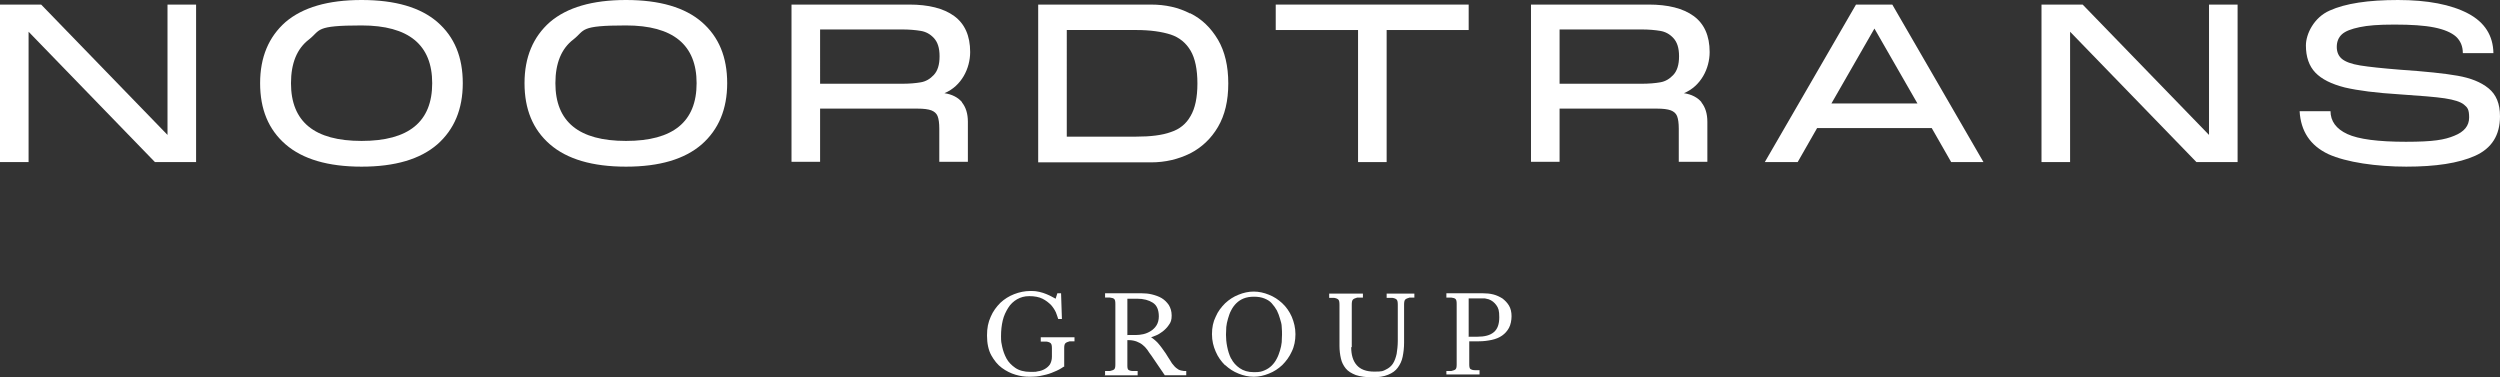 <?xml version="1.0" encoding="UTF-8"?>
<svg xmlns="http://www.w3.org/2000/svg" id="Laag_1" data-name="Laag 1" version="1.1" viewBox="0 0 663 100.066">
  <rect x="0" y="0" width="663" height="100.066" fill="#333333" stroke="none"/>
  <polygon points="44.423 35.705 44.423 35.78 10.916 1.214 0 1.214 0 42.984 7.58 42.984 7.58 8.415 41.087 42.984 52.003 42.984 52.003 1.214 44.423 1.214 44.423 35.705" fill="#fff" stroke-width="0"></polygon>
  <path d="M115.984,5.837C111.511,1.973,104.84,0,95.895,0s-15.617,1.973-20.163,5.837c-4.473,3.942-6.749,9.326-6.749,16.222s2.199,12.282,6.749,16.224c4.546,3.944,11.295,5.914,20.163,5.914s15.54-1.97,20.089-5.914c4.472-3.942,6.746-9.323,6.746-16.224s-2.196-12.28-6.746-16.222ZM95.895,37.374c-12.509,0-18.725-5.079-18.725-15.315,0-5.306,1.592-9.171,4.777-11.596,3.182-2.501,1.438-3.715,13.947-3.715s18.725,5.156,18.725,15.311c0,10.236-6.216,15.315-18.725,15.315Z" fill="#fff" stroke-width="0"></path>
  <path d="M186.104,5.837C181.632,1.973,174.96,0,166.015,0s-15.617,1.973-20.163,5.837c-4.472,3.942-6.749,9.326-6.749,16.222s2.199,12.282,6.749,16.224c4.546,3.944,11.295,5.914,20.163,5.914s15.539-1.97,20.089-5.914c4.472-3.942,6.746-9.323,6.746-16.224s-2.196-12.28-6.746-16.222ZM166.015,37.374c-12.509,0-18.724-5.079-18.724-15.315,0-5.306,1.592-9.171,4.777-11.596,3.182-2.501,1.439-3.715,13.947-3.715s18.725,5.156,18.725,15.311c0,10.236-6.216,15.315-18.725,15.315Z" fill="#fff" stroke-width="0"></path>
  <path d="M257.287,13.799c0-4.323-1.442-7.506-4.247-9.552-2.803-2.048-6.82-3.034-11.899-3.034h-31.233v41.693h7.581v-14.1h25.849c1.593,0,2.806.153,3.641.456.758.304,1.365.76,1.666,1.518.305.758.456,1.895.456,3.336v8.791h7.581v-10.611c0-2.122-.53-3.868-1.593-5.156h.077c-1.063-1.289-2.655-2.124-4.7-2.424,4.546-1.895,6.823-6.595,6.823-10.916ZM247.659,19.863c-.986,1.06-2.122,1.743-3.487,1.969-1.287.227-2.957.379-5.002.379h-21.681V7.81h21.681c1.971,0,3.638.152,5.002.379,1.365.226,2.501.832,3.487,1.895.986,1.059,1.516,2.578,1.516,4.85s-.53,3.867-1.516,4.929Z" fill="#fff" stroke-width="0"></path>
  <path d="M325.74,22.136c0-4.623-.912-8.49-2.729-11.597-1.897-3.185-4.321-5.535-7.429-7.051v.077c-3.034-1.591-6.521-2.349-10.309-2.349h-29.946v41.844h29.946c3.789,0,7.202-.835,10.309-2.351,3.108-1.593,5.609-3.942,7.429-7.051,1.817-3.107,2.729-6.899,2.729-11.522ZM315.733,30.778c-1.137,2.048-2.88,3.488-5.23,4.246-2.273.835-5.381,1.212-9.173,1.212h-18.42V7.961h18.42c3.792,0,6.823.456,9.173,1.214,2.273.758,4.017,2.199,5.23,4.244,1.214,2.045,1.82,5.002,1.82,8.717s-.607,6.595-1.82,8.642Z" fill="#fff" stroke-width="0"></path>
  <polygon points="360.156 42.984 367.737 42.984 367.737 7.961 389.492 7.961 389.492 1.214 338.324 1.214 338.324 7.961 360.156 7.961 360.156 42.984" fill="#fff" stroke-width="0"></polygon>
  <path d="M453.398,13.799c0-4.323-1.442-7.506-4.247-9.552-2.803-2.048-6.82-3.034-11.899-3.034h-31.233v41.693h7.581v-14.1h25.849c1.593,0,2.806.153,3.641.456.758.304,1.365.76,1.666,1.518.302.758.456,1.895.456,3.336v8.791h7.581v-10.611c0-2.122-.53-3.868-1.593-5.156h.077c-1.063-1.289-2.655-2.124-4.7-2.424,4.546-1.895,6.823-6.595,6.823-10.916ZM443.769,19.863c-.986,1.06-2.122,1.743-3.487,1.969-1.287.227-2.957.379-5.002.379h-21.681V7.81h21.681c1.971,0,3.638.152,5.002.379,1.365.226,2.501.832,3.487,1.895.986,1.059,1.516,2.578,1.516,4.85s-.53,3.867-1.516,4.929Z" fill="#fff" stroke-width="0"></path>
  <path d="M492.208,1.215l-24.183,41.768h8.72l5.153-9.021h30.398l5.156,9.021h8.566L501.837,1.215h-9.629ZM485.691,27.444l11.408-19.871,11.41,19.871h-22.818Z" fill="#fff" stroke-width="0"></path>
  <polygon points="585.83 35.705 585.83 35.78 552.323 1.214 541.407 1.214 541.407 42.984 548.988 42.984 548.988 8.415 582.494 42.984 593.41 42.984 593.41 1.214 585.83 1.214 585.83 35.705" fill="#fff" stroke-width="0"></polygon>
  <path d="M659.969,23.426c-2.048-1.669-4.777-2.731-8.187-3.336-3.413-.606-8.492-1.137-15.161-1.593-4.777-.379-8.338-.756-10.688-1.135-2.35-.379-3.943-.987-4.855-1.743-.909-.761-1.365-1.821-1.365-3.185s.456-2.501,1.365-3.336c.912-.835,2.504-1.439,4.7-1.895,2.199-.456,4.851-.683,9.25-.683s7.882.227,10.537.758c2.652.532,4.546,1.364,5.76,2.426,1.214,1.137,1.82,2.579,1.82,4.396h8.11c-.074-4.623-2.273-8.185-6.746-10.537C650.039,1.215,643.823.001,635.937.001s-13.947.908-18.118,2.803c-4.167,1.82-6.293,6.216-6.293,9.25s.835,5.458,2.504,7.201c1.666,1.743,4.244,3.034,7.808,3.943,3.561.832,8.338,1.438,14.477,1.817,5.535.379,9.552.684,12.053,1.063,2.427.378,4.171.908,5.079,1.665.912.761,1.365,1.214,1.365,3.414s-1.288,3.789-3.943,4.85c-2.575,1.06-5.455,1.593-12.811,1.593s-12.583-.684-15.54-2.048-4.472-3.41-4.472-6.139v.075h-8.187c.302,5.306,2.806,9.098,7.58,11.372,4.777,2.199,12.888,3.336,20.696,3.336s13.873-.911,18.269-2.88c4.395-1.972,6.595-5.458,6.595-10.463,0-3.333-.986-5.76-3.031-7.427Z" fill="#fff" stroke-width="0"></path>
  <path d="M276.01,90.589h1.516c.533.077.912.227,1.14.456.225.227.302.683.302,1.287v2.276c0,.835-.228,1.516-.53,2.045-.379.532-.835.911-1.365,1.214-.533.302-1.137.529-1.82.606-.681.152-.302.152-1.971.152s-3.031-.379-4.017-1.06c-.986-.683-1.82-1.518-2.35-2.501-.53-.988-.909-2.048-1.136-3.11-.228-1.06-.305-1.287-.305-2.803s.151-2.88.456-4.171c.302-1.287.835-2.351,1.441-3.336.604-.985,1.439-1.743,2.347-2.273.986-.531,1.897-.835,3.262-.835s2.575.227,3.487.683c.909.456,1.666,1.06,2.273,1.666.53.608.986,1.29,1.291,1.972.302.758.453,1.287.604,1.743h.986l-.225-6.822h-.986l-.456,1.441c-.228-.15-.607-.304-.986-.532-.379-.227-.909-.453-1.442-.681-.53-.227-1.211-.456-1.894-.606-.758-.15-.986-.229-2.424-.229s-2.883.305-4.248.835c-1.365.531-2.575,1.289-3.638,2.274-1.063,1.062-1.971,2.276-2.578,3.715-.681,1.518-.986,2.957-.986,5.002s.379,3.868,1.136,5.232c.761,1.361,1.669,2.501,2.806,3.336,1.137.832,2.35,1.439,3.638,1.818,1.291.378,2.35.529,3.641.529s2.501-.074,3.638-.379c1.137-.226,2.048-.529,2.88-.908.986-.379,1.82-.835,2.578-1.366h.151v-4.927c0-.605.077-1.06.305-1.287.225-.229.607-.379,1.137-.531h1.288v-1.062h-8.945v1.137Z" fill="#fff" stroke-width="0"></path>
  <path d="M312.55,98.017c-.379-.227-.912-.606-1.365-1.212-.151-.152-.228-.302-.379-.454-.077-.15-.228-.38-.379-.606-.154-.229-.305-.532-.533-.835-.225-.379-.453-.758-.758-1.214-.453-.606-.832-1.137-1.136-1.59-.379-.456-.681-.911-.986-1.214-.302-.304-.607-.606-.909-.835-.305-.227-.53-.453-.835-.606.228-.077.607-.229,1.214-.456.607-.226,1.214-.605,1.82-1.06.604-.456,1.211-1.062,1.666-1.743.53-.683.758-1.364.758-2.501s-.302-2.048-.758-2.806c-.53-.757-1.136-1.364-1.894-1.82-.758-.453-1.669-.758-2.578-.985-.909-.226-1.82-.302-2.729-.302h-9.703v1.137h1.288c.53.077.909.15,1.136.379.228.227.305.606.305,1.29v16.069c0,.684-.077,1.063-.305,1.29-.228.226-.607.302-1.136.453h-1.288v1.063l-.151.074h8.791v-1.137h-1.287c-.53,0-.909-.15-1.137-.301-.228-.152-.305-.531-.305-1.137v-6.748h.456c.758,0,1.441.153,2.048.379.604.227,1.137.532,1.589.911.456.379.835.758,1.214,1.287.305.529.684.985,1.063,1.516l3.561,5.229h5.686v-1.137h-.607c-.53-.074-.986-.15-1.438-.379ZM303.226,88.617c-.684.153-1.365.227-1.971.227h-2.199l-.077.078v-9.704h2.578c1.744,0,3.108.379,4.171,1.06,1.06.684,1.593,1.895,1.593,3.638,0,.911-.228,1.746-.607,2.352-.379.605-.912,1.137-1.518,1.516-.604.379-1.288.681-1.968.832Z" fill="#fff" stroke-width="0"></path>
  <path d="M340.065,80.431c-1.06-.985-2.196-1.743-3.561-2.273-1.291-.532-2.655-.835-4.02-.835s-2.729.302-4.017.835c-1.365.529-2.501,1.287-3.564,2.273-.986.987-1.894,2.124-2.501,3.565-.681,1.364-.986,2.88-.986,4.623s.379,3.259.986,4.623c.607,1.439,1.442,2.578,2.501,3.638v-.074c1.063.985,2.199,1.743,3.564,2.273,1.288.532,2.652.835,4.017.835s2.729-.302,4.02-.835c1.365-.529,2.501-1.287,3.561-2.273.986-.987,1.898-2.2,2.504-3.565.681-1.364.983-2.957.983-4.623s-.379-3.185-.983-4.623c-.607-1.367-1.441-2.578-2.504-3.565ZM339.914,90.741c-.074.758-.228,1.439-.456,2.199-.225.681-.453,1.439-.831,2.122-.379.758-.835,1.366-1.365,1.895-.533.529-1.214.985-1.971,1.287-.758.305-1.137.456-2.729.456s-2.806-.379-3.792-1.062c-.986-.681-1.743-1.516-2.273-2.576v.075c-.53-1.06-.835-2.122-1.063-3.259-.225-1.137-.302-2.199-.302-3.109,0-.606.077-1.287.077-2.047.074-.681.225-1.439.453-2.197.228-.758.456-1.518.835-2.199.379-.758.835-1.364,1.365-1.895.53-.529,1.214-.985,1.971-1.287.758-.304,1.666-.456,2.729-.456s1.971.152,2.729.456c.758.302,1.442.681,1.971,1.287.53.608.986,1.214,1.365,1.895.379.758.607,1.441.831,2.199.228.758.456,1.439.456,2.197.077.76.077,1.518.077,2.047s-.077,1.214-.077,1.972Z" fill="#fff" stroke-width="0"></path>
  <path d="M367.736,78.99h1.516c.53.078.909.229,1.137.456.228.229.305.681.305,1.366v9.626c0,1.29-.154,2.427-.305,3.413-.228.985-.53,1.894-.986,2.578-.456.681-1.06,1.211-1.894,1.59-.758.379-.835.532-3.034.532s-3.712-.606-4.697-1.743c-.986-1.137-1.441-2.73-1.441-4.778l.151.078v-11.295c0-.684.077-1.137.305-1.366.225-.227.607-.378,1.137-.529h1.516v-1.062h-8.945v1.135h1.287c.533.078.912.229,1.14.456.225.229.302.681.302,1.366v10.916c0,1.211.151,2.349.379,3.336.228,1.059.684,1.894,1.288,2.652.607.758,1.518,1.287,2.655,1.743,1.136.379,2.729.608,4.395.608s3.108-.229,4.171-.684c1.136-.453,1.971-1.059,2.578-1.894.604-.835,1.06-1.745,1.288-2.88.228-1.137.379-2.351.379-3.715v-10.081c0-.684.077-1.137.302-1.366.228-.227.607-.378,1.14-.529h1.287v-1.062h-7.352v1.135Z" fill="#fff" stroke-width="0"></path>
  <path d="M398.436,79.142c-.758-.456-1.516-.835-2.424-1.062-.909-.226-1.82-.302-2.729-.302h-9.703v1.137h1.288c.53.077.909.15,1.136.379.228.227.305.606.305,1.29v16.069c0,.684-.077,1.063-.305,1.29-.228.226-.607.302-1.136.453h-1.288v.911h8.794v-1.139h-1.291c-.53,0-.909-.152-1.136-.302-.228-.229-.302-.606-.302-1.214v-6.139h2.575c1.214,0,2.35-.15,3.413-.378,1.06-.229,1.971-.608,2.729-1.14.758-.531,1.365-1.211,1.817-2.045.456-.835.684-2.045.684-3.109s-.228-2.047-.684-2.805c-.453-.758-1.06-1.363-1.743-1.895ZM396.163,88.088c-.986.835-2.424,1.212-4.395,1.212h-2.199l-.077.075v-10.233h4.322c.379.077.684.152.986.229.835.304,1.515.835,2.048,1.593.53.757.758,1.364.758,3.181s-.456,3.109-1.441,3.943Z" fill="#fff" stroke-width="0"></path>
</svg>
